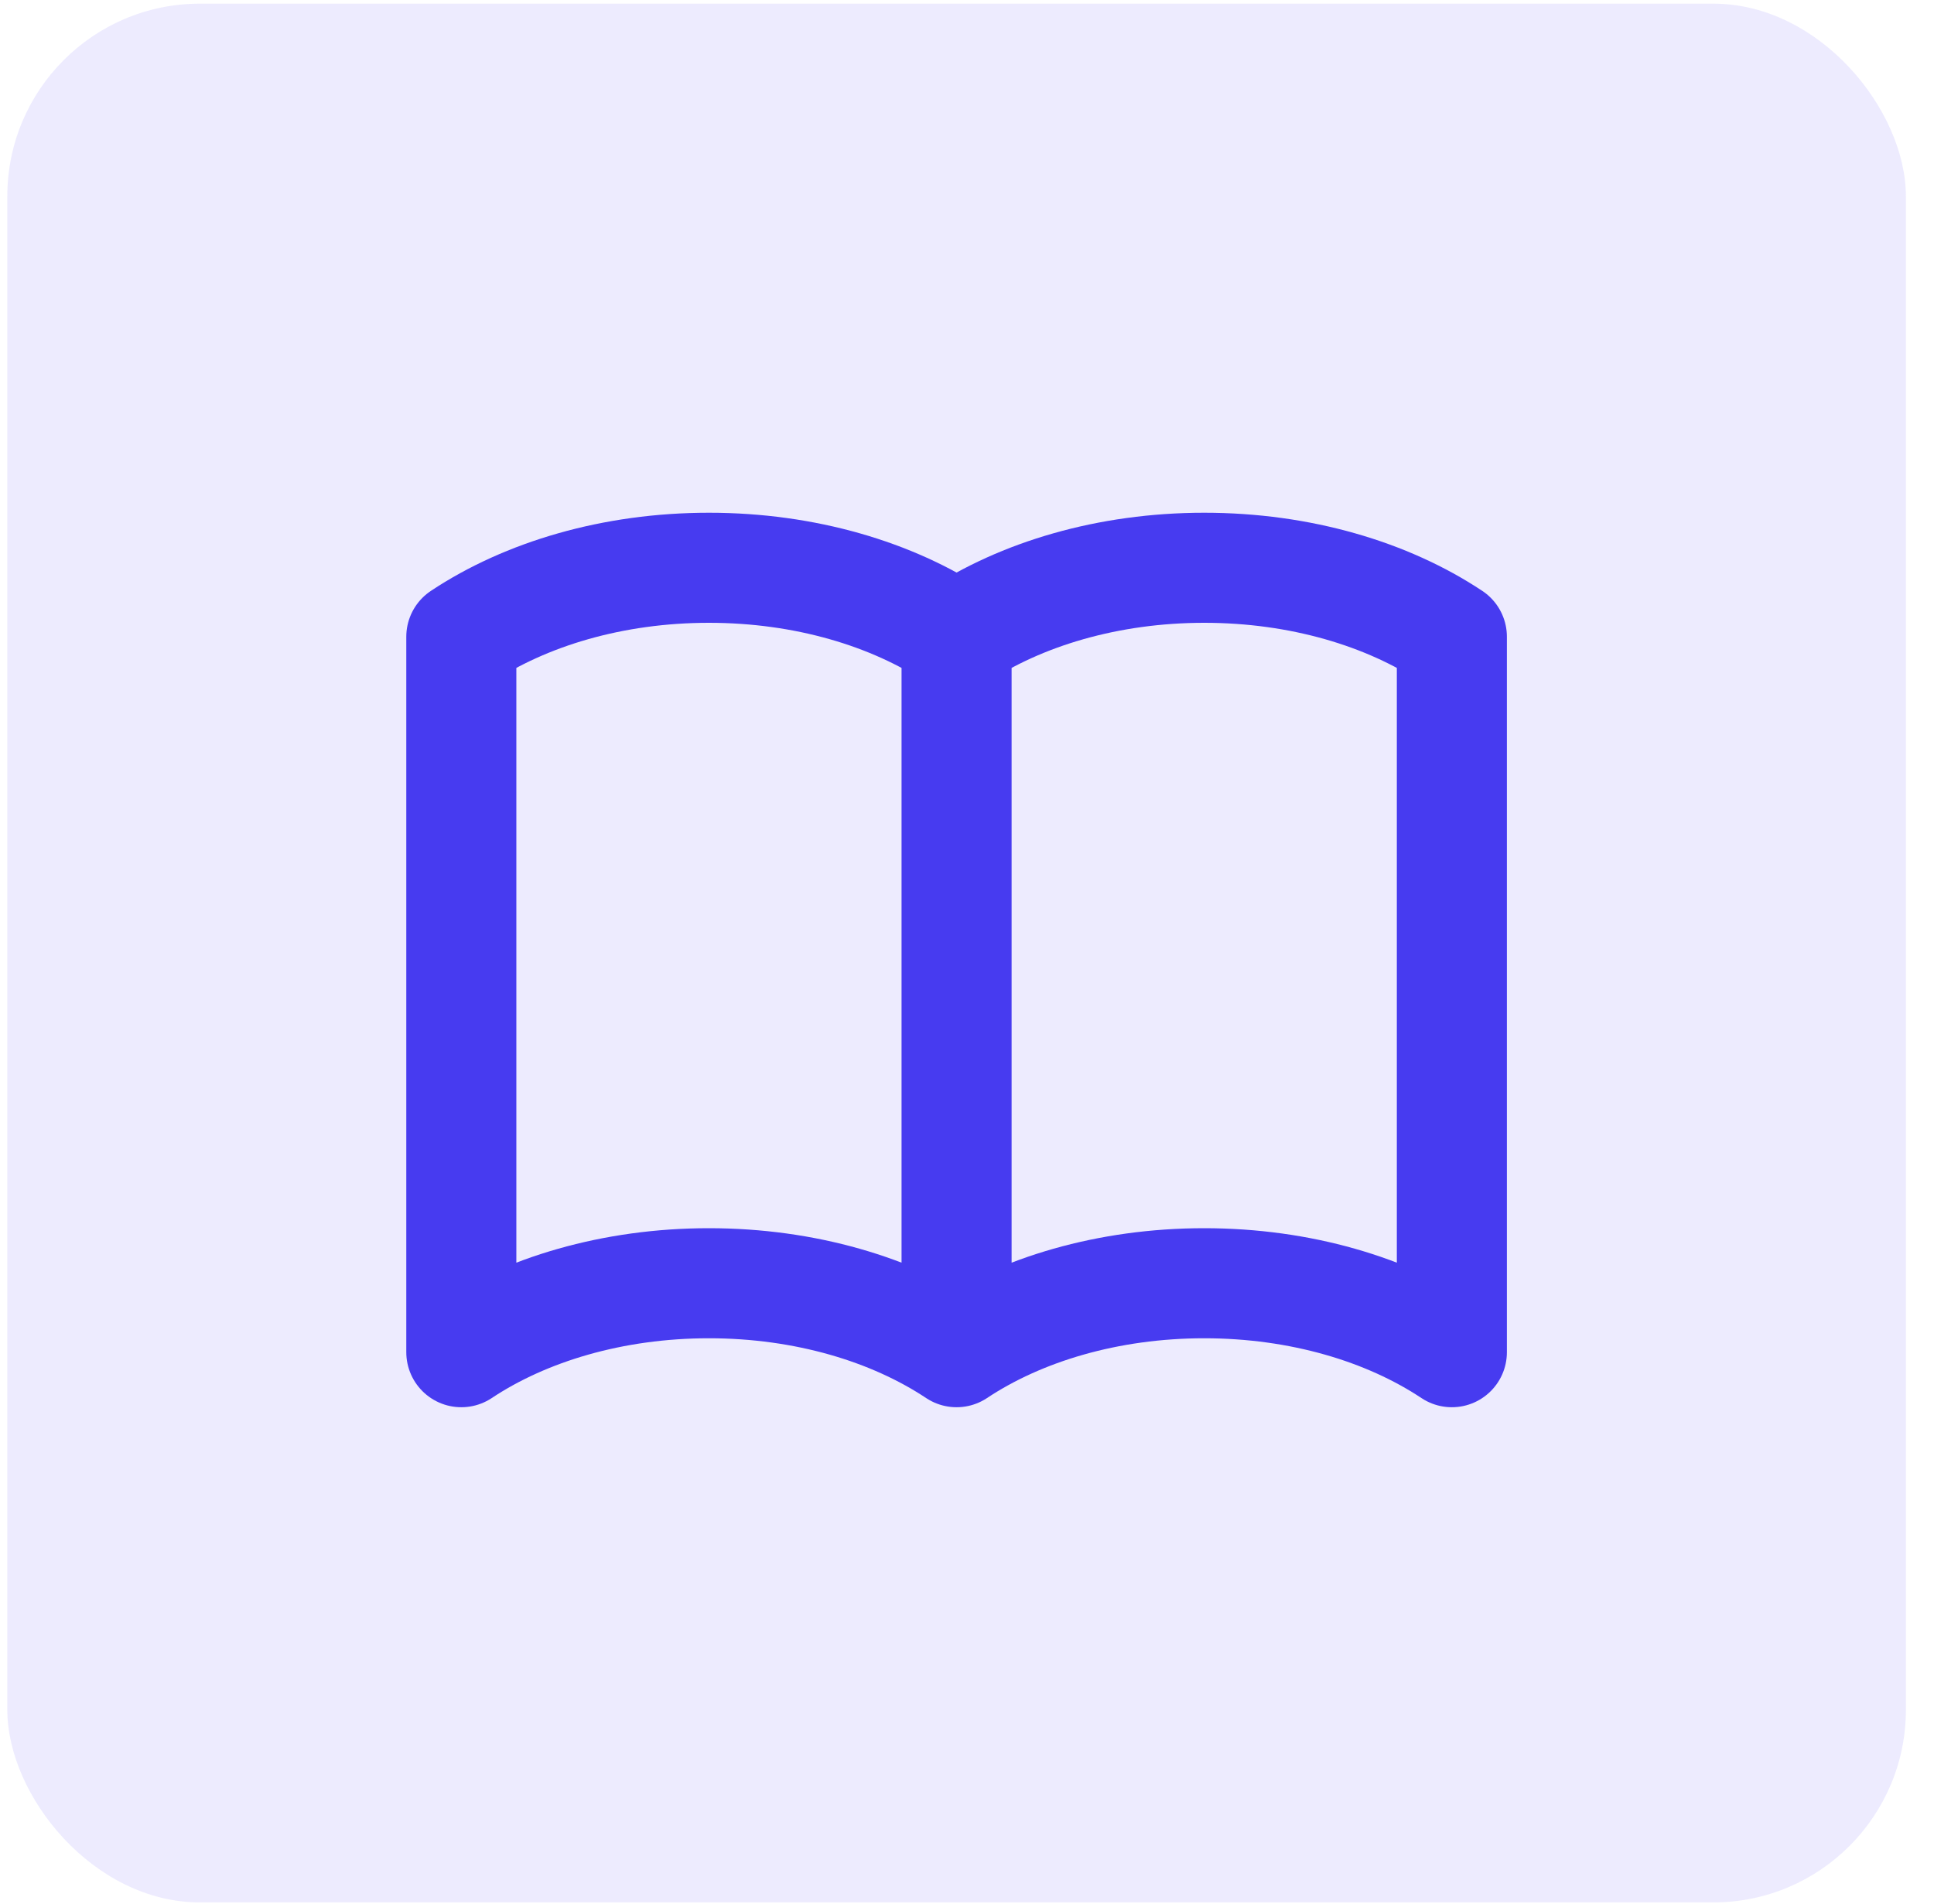 <svg width="64" height="63" viewBox="0 0 64 63" fill="none" xmlns="http://www.w3.org/2000/svg">
<rect x="0.242" y="0.121" width="62.828" height="62.828" rx="6.374" fill="#473BF0" fill-opacity="0.1"/>
<path d="M31.655 21.069V44.743M31.655 21.069C29.528 19.656 26.64 18.787 23.46 18.787C20.281 18.787 17.393 19.656 15.266 21.069V44.743C17.393 43.33 20.281 42.461 23.46 42.461C26.64 42.461 29.528 43.33 31.655 44.743M31.655 21.069C33.782 19.656 36.671 18.787 39.85 18.787C43.032 18.787 45.918 19.656 48.045 21.069V44.743C45.918 43.33 43.032 42.461 39.85 42.461C36.671 42.461 33.782 43.33 31.655 44.743" stroke="#473BF0" stroke-width="3.642" stroke-linecap="round" stroke-linejoin="round"/>
</svg>
